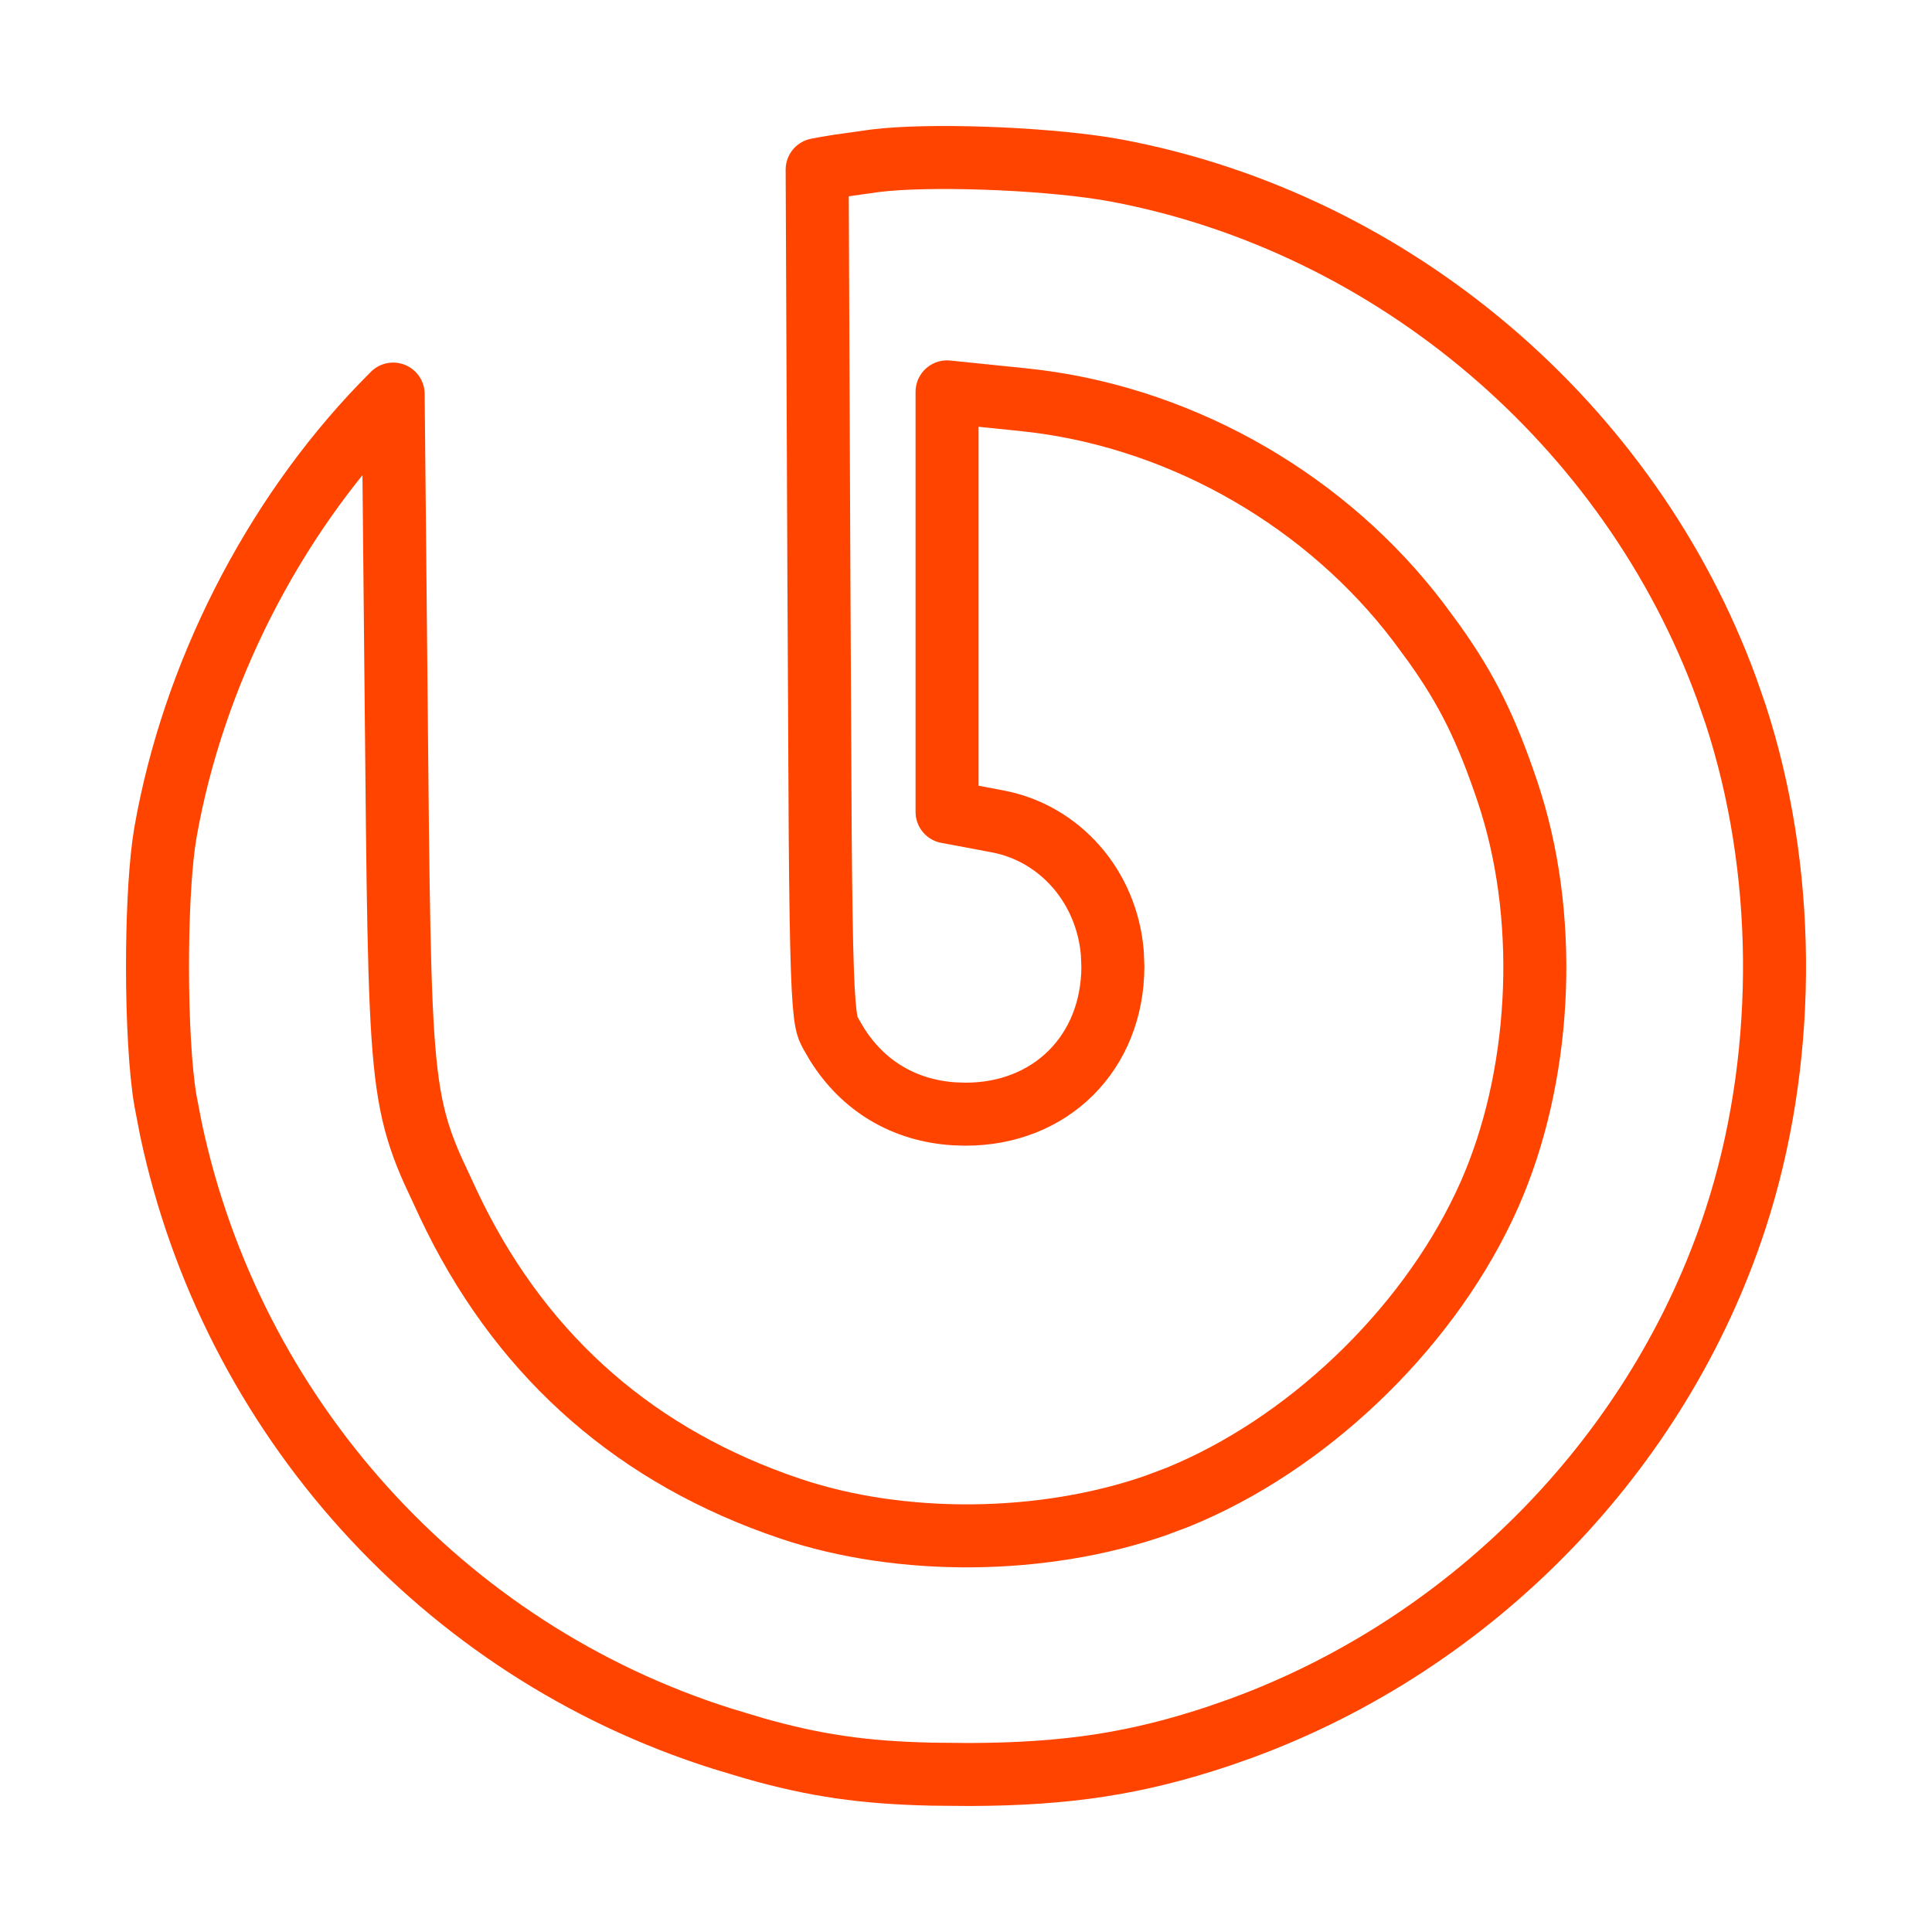 <?xml version="1.0" encoding="UTF-8"?>
<svg width="48" height="48" viewBox="0 0 46 46" xmlns="http://www.w3.org/2000/svg">
  <path d="M20.828 3.829C22.082 3.67 24.714 3.761 26.302 4.013L26.605 4.065C33.202 5.317 38.812 10.108 41.11 16.395L41.323 17.007C42.521 20.675 42.558 24.956 41.435 28.663L41.323 29.02C39.51 34.574 35.098 39.111 29.564 41.145L29.025 41.334C27.069 41.987 25.413 42.244 23.06 42.25L22.197 42.242C20.559 42.206 19.404 42.037 17.953 41.625L17.199 41.398C10.538 39.296 5.513 33.714 4.067 26.871L3.939 26.205C3.818 25.509 3.75 24.283 3.75 23.014C3.75 21.903 3.801 20.826 3.896 20.107L3.939 19.822C4.595 16.08 6.48 12.369 9.091 9.658L9.346 9.399L9.361 9.383L9.43 16.458C9.477 21.329 9.494 23.766 9.643 25.267C9.719 26.036 9.832 26.591 10.009 27.118C10.095 27.374 10.194 27.619 10.307 27.872L10.678 28.67C12.306 32.121 14.917 34.511 18.468 35.799L18.814 35.92C21.468 36.814 24.833 36.777 27.515 35.846L28.041 35.648C31.085 34.41 33.906 31.726 35.327 28.737L35.461 28.447C36.689 25.67 36.886 22.054 35.982 19.126L35.892 18.845C35.388 17.354 34.94 16.435 34.137 15.309L33.77 14.812C31.599 11.955 28.251 10.016 24.714 9.557L24.371 9.517L23.375 9.415L22.549 9.33V19.331L23.161 19.445L23.748 19.556C25.232 19.834 26.353 21.106 26.484 22.691L26.497 23.012C26.493 25.062 25.02 26.532 22.984 26.528L22.725 26.52C21.529 26.444 20.55 25.86 19.923 24.855L19.794 24.634C19.727 24.51 19.702 24.464 19.674 24.314C19.637 24.116 19.604 23.772 19.58 23.075C19.556 22.384 19.541 21.388 19.529 19.915L19.498 13.892L19.456 4.039C19.58 4.016 19.756 3.983 19.956 3.952L20.828 3.829Z"
        stroke="#FF4400" stroke-width="1.5" fill="none" stroke-linecap="round" stroke-linejoin="round"/>
</svg>
